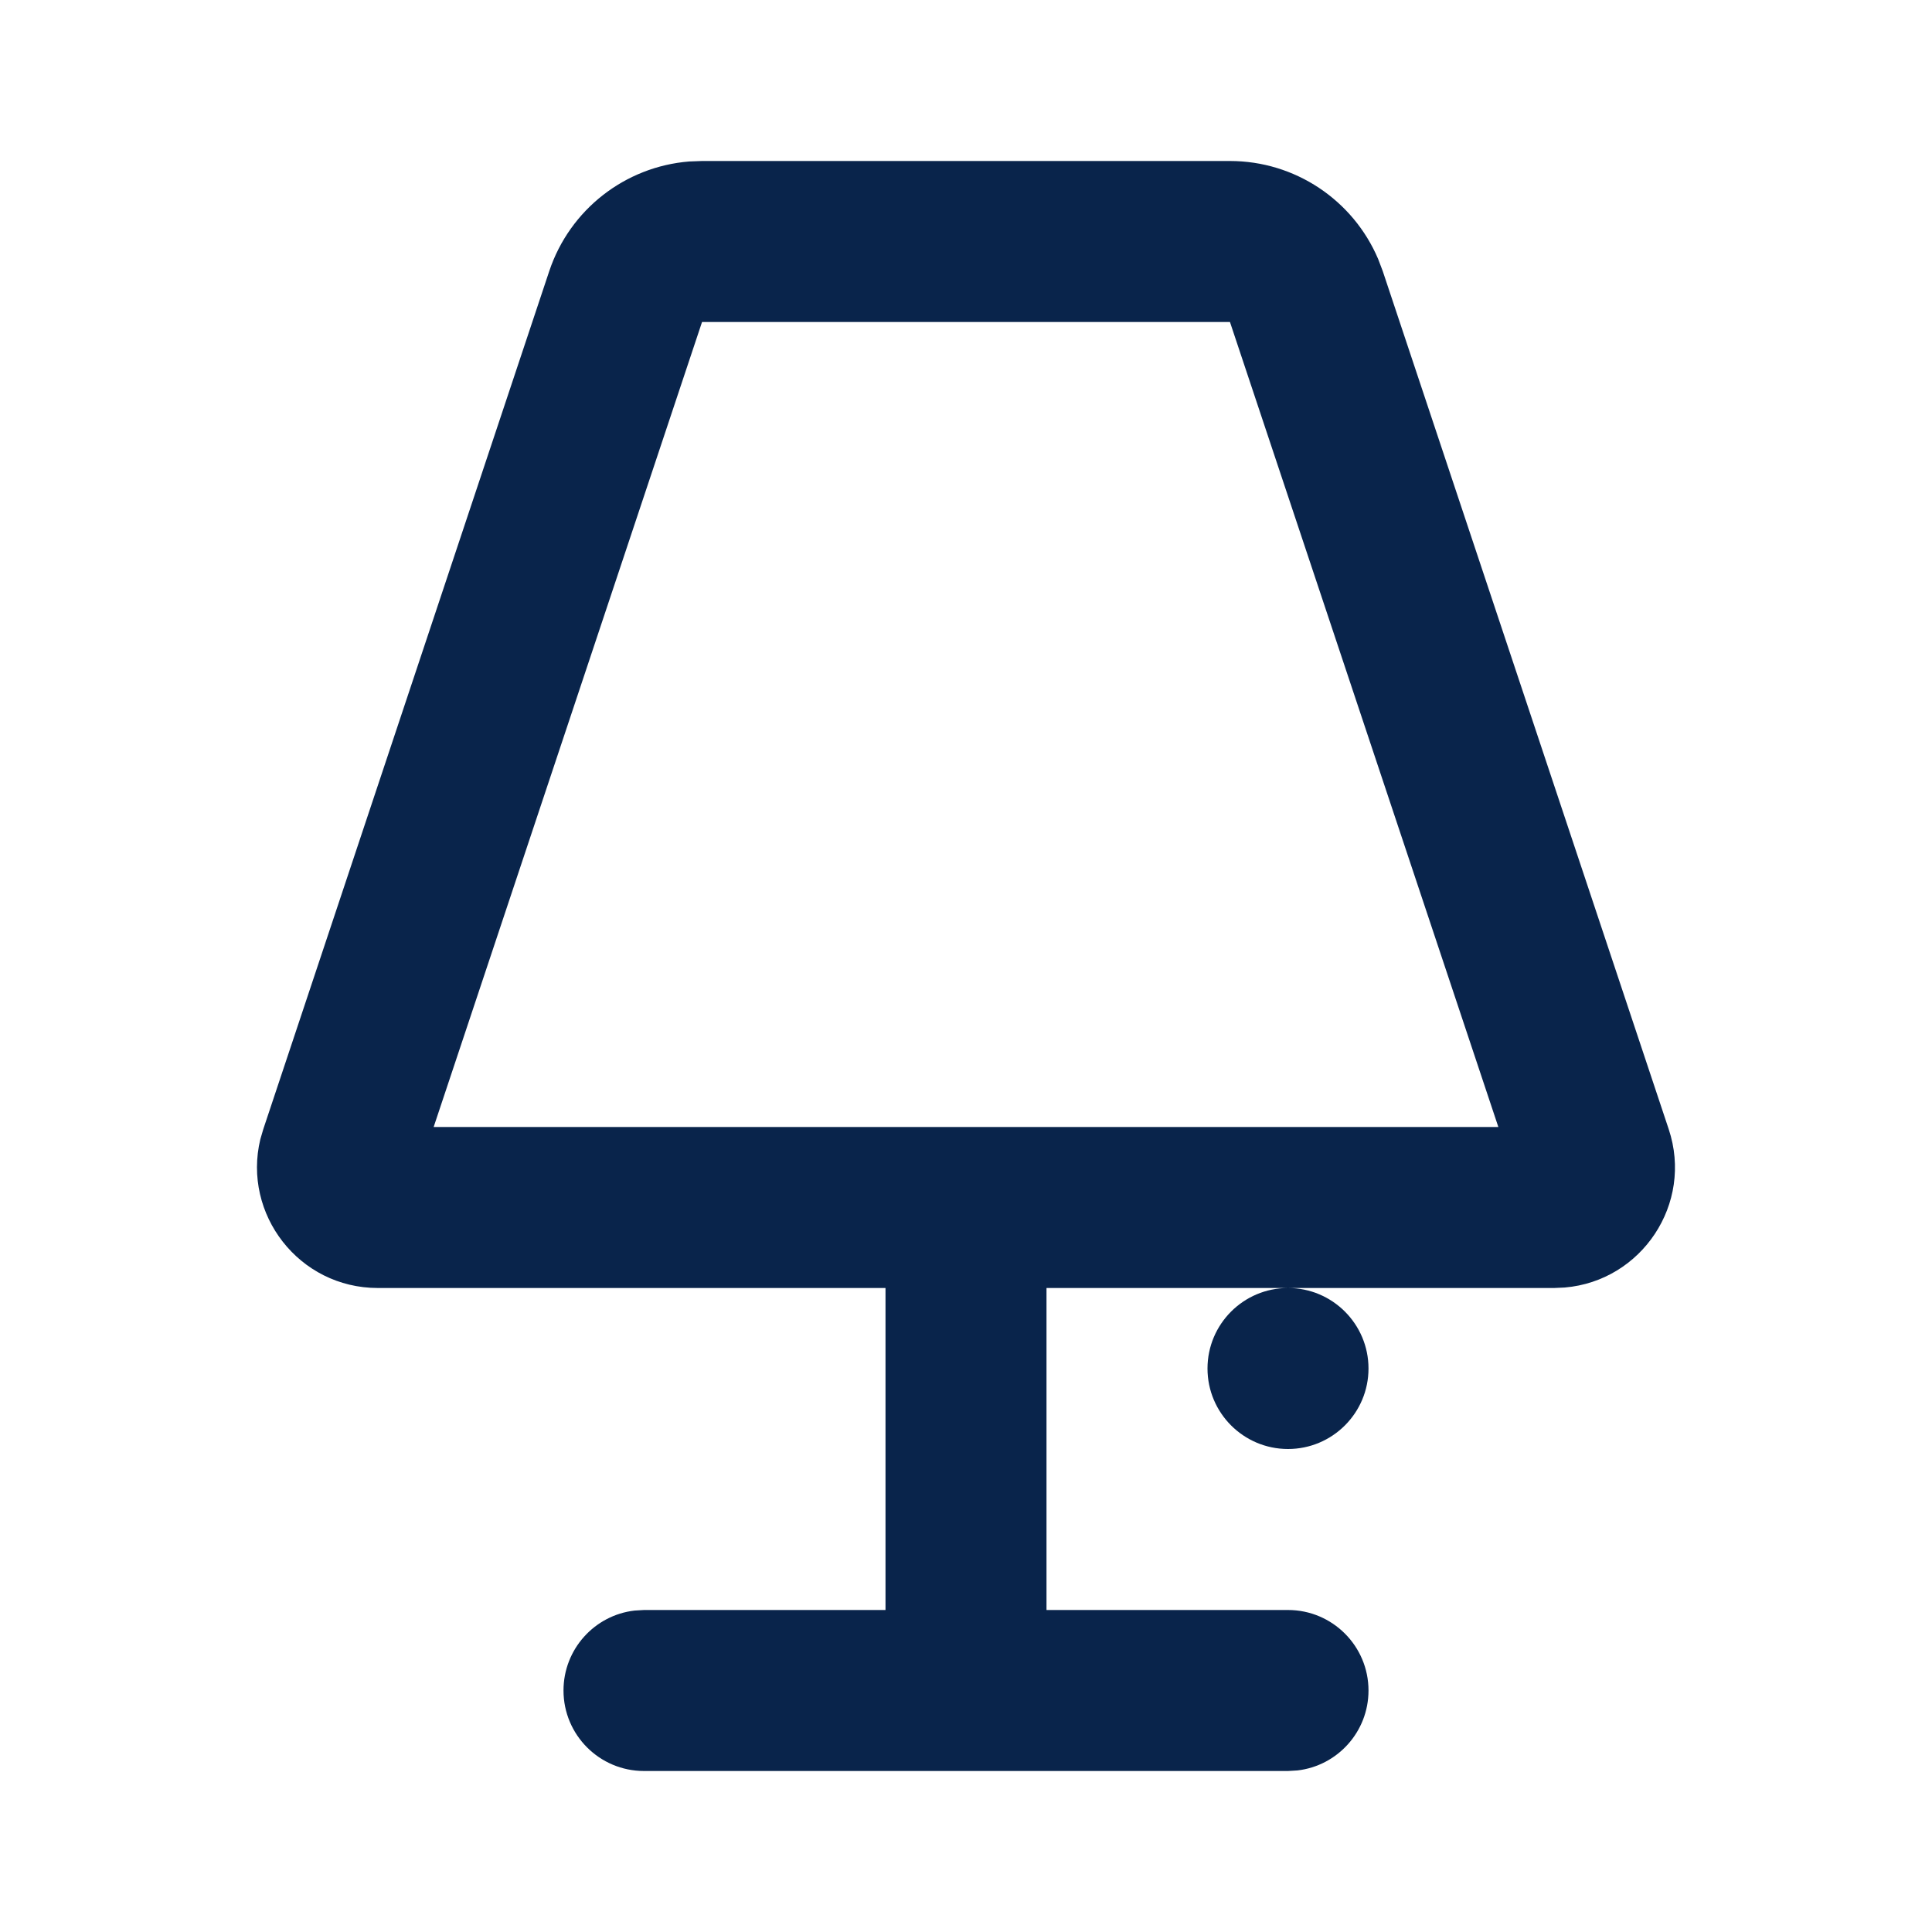 <?xml version="1.0" encoding="UTF-8"?>

<svg width="800px" height="800px" viewBox="0 0 24 24" version="1.1" xmlns="http://www.w3.org/2000/svg" xmlns:xlink="http://www.w3.org/1999/xlink">
    <title>desk_lamp_line</title>
    <g id="页面-1" stroke="none" stroke-width="1" fill="none" fill-rule="evenodd">
        <g id="Device" transform="translate(-336, -96)">
            <g id="desk_lamp_line" transform="translate(336, 96)">
                <path d="M24,0 L24,24 L0,24 L0,0 L24,0 Z M12.593,23.258 L12.582,23.26 L12.511,23.295 L12.492,23.299 L12.492,23.299 L12.477,23.295 L12.406,23.26 C12.396,23.256 12.387,23.259 12.382,23.265 L12.378,23.276 L12.361,23.703 L12.366,23.723 L12.377,23.736 L12.48,23.81 L12.495,23.814 L12.495,23.814 L12.507,23.81 L12.611,23.736 L12.623,23.72 L12.623,23.72 L12.627,23.703 L12.61,23.276 C12.608,23.266 12.601,23.259 12.593,23.258 L12.593,23.258 Z M12.858,23.145 L12.845,23.147 L12.66,23.24 L12.65,23.25 L12.65,23.25 L12.647,23.261 L12.665,23.691 L12.67,23.703 L12.67,23.703 L12.678,23.71 L12.879,23.803 C12.891,23.807 12.902,23.803 12.908,23.795 L12.912,23.781 L12.878,23.167 C12.875,23.155 12.867,23.147 12.858,23.145 L12.858,23.145 Z M12.143,23.147 C12.133,23.142 12.122,23.145 12.116,23.153 L12.11,23.167 L12.076,23.781 C12.075,23.793 12.083,23.802 12.093,23.805 L12.108,23.803 L12.309,23.71 L12.319,23.702 L12.319,23.702 L12.323,23.691 L12.34,23.261 L12.337,23.249 L12.337,23.249 L12.328,23.24 L12.143,23.147 Z" id="MingCute" fill-rule="nonzero">
</path>
                <path d="M15.279,2 C16.086,2 16.808,2.484 17.12,3.218 L17.177,3.368 L20.729,14.026 C21.039,14.955 20.391,15.913 19.438,15.994 L19.306,16 L13,16 L13,20 L16,20 C16.552,20 17,20.448 17,21 C17,21.513 16.614,21.936 16.117,21.993 L16,22 L8,22 C7.448,22 7,21.552 7,21 C7,20.487 7.386,20.064 7.883,20.007 L8,20 L11,20 L11,16 L4.694,16 C3.714,16 3.01,15.082 3.234,14.152 L3.271,14.026 L6.823,3.368 C7.079,2.602 7.766,2.07 8.561,2.006 L8.721,2 L15.279,2 Z M16,16 C16.552,16 17,16.448 17,17 C17,17.552 16.552,18 16,18 C15.448,18 15,17.552 15,17 C15,16.448 15.448,16 16,16 Z M15.279,4 L8.721,4 L5.387,14 L18.613,14 L15.279,4 Z" id="形状" fill="#09244B">
</path>
            </g>
        </g>
    </g>
</svg>